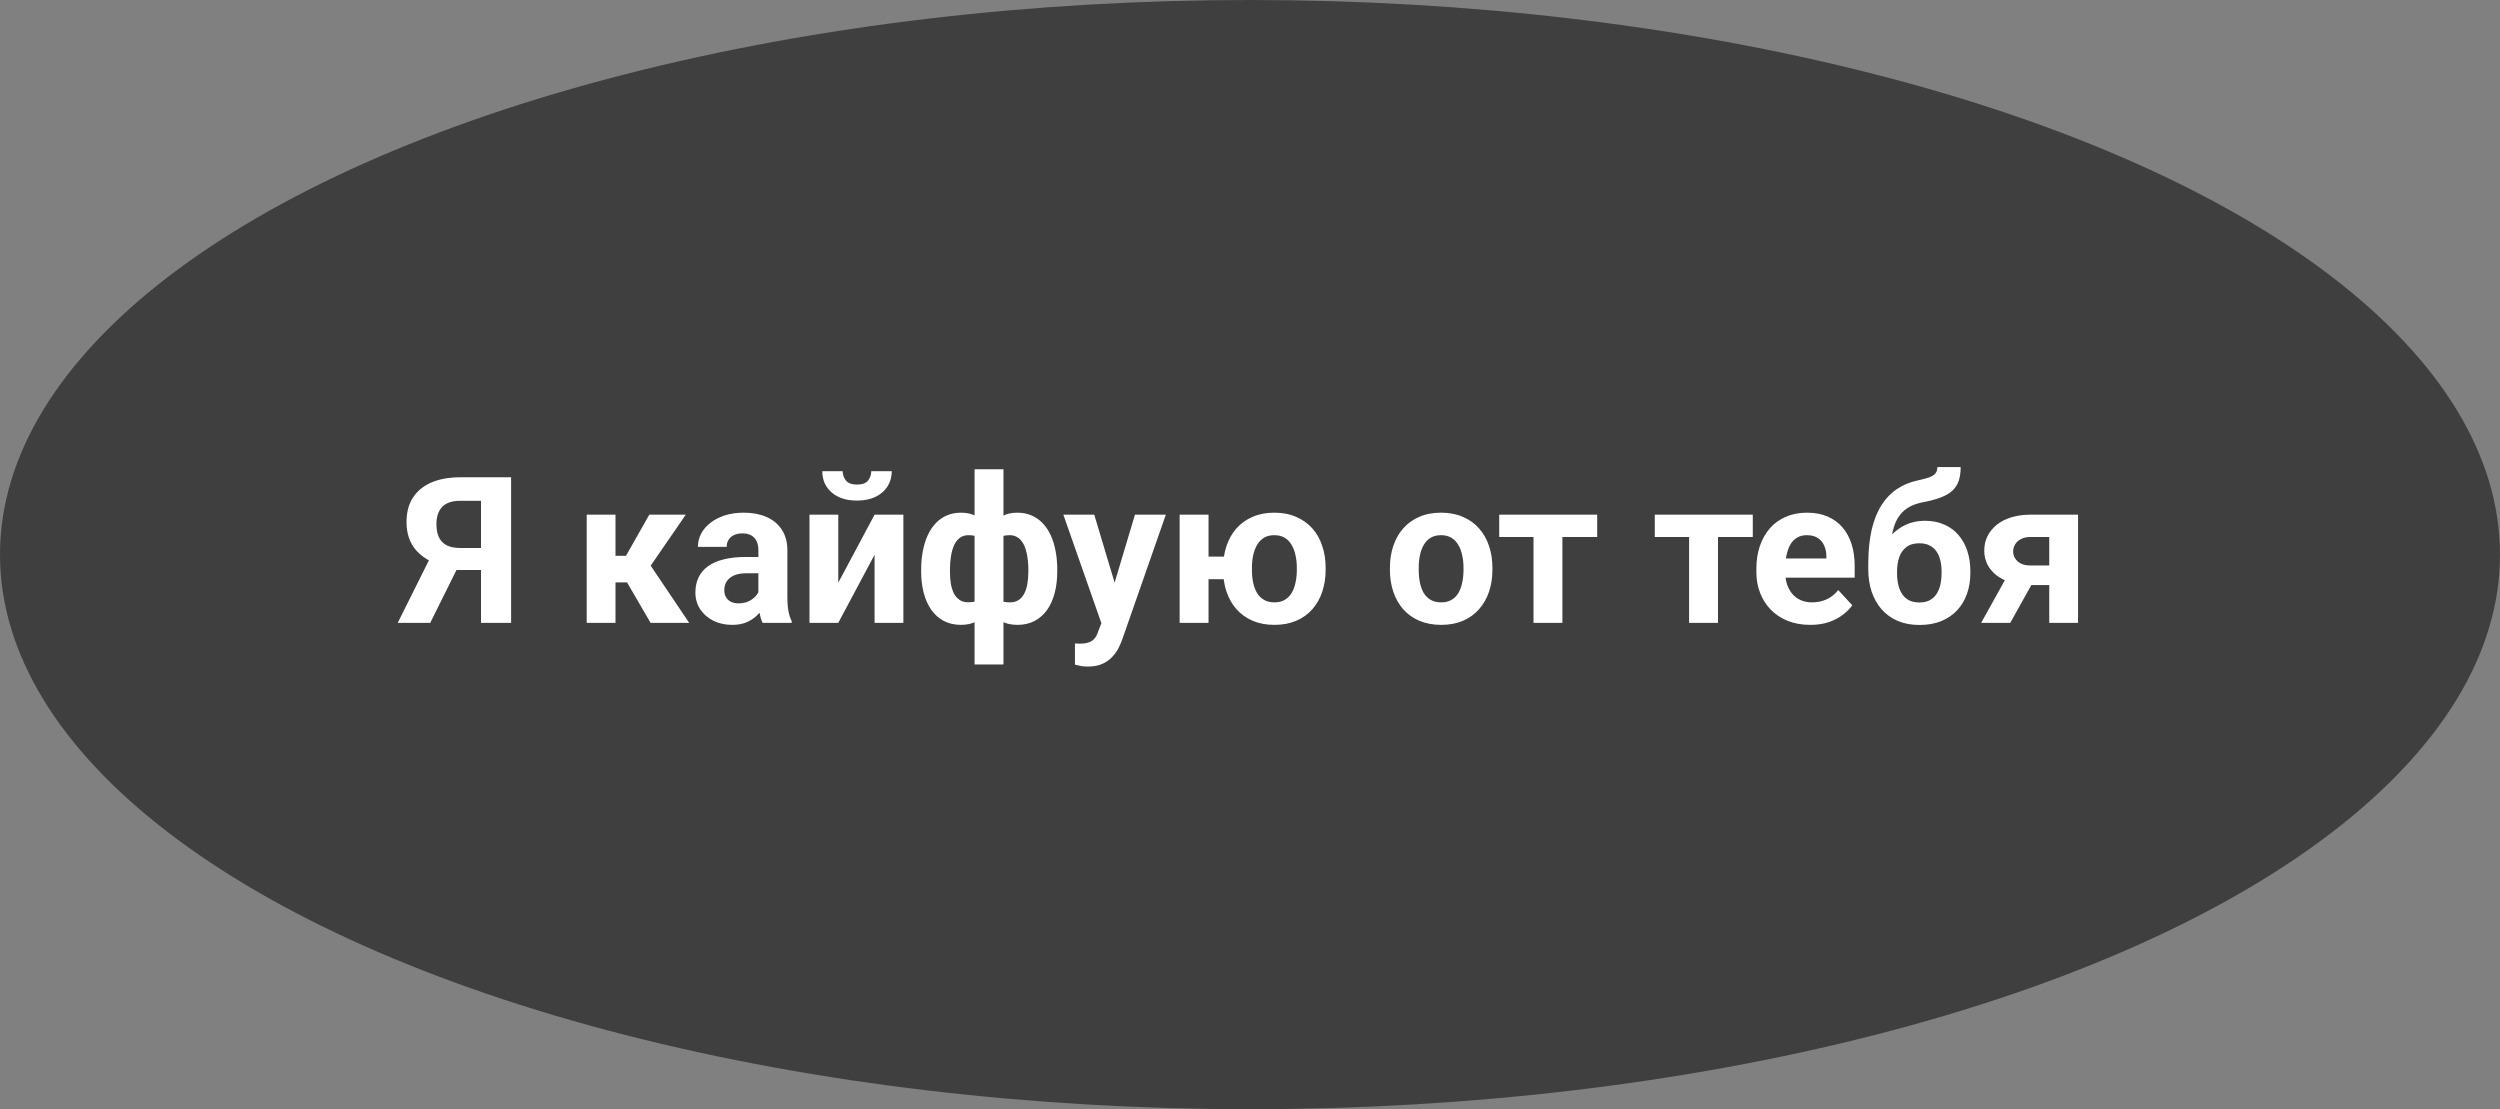 <?xml version="1.0" encoding="UTF-8"?> <svg xmlns="http://www.w3.org/2000/svg" width="293" height="130" viewBox="0 0 293 130" fill="none"><rect x="0" y="0" width="293" height="130" fill="#808080" stroke="none"/> <ellipse cx="146.5" cy="65" rx="146.5" ry="65" fill="#3F3F3F"></ellipse> <path d="M57.594 66.801H52.953L51.77 66.309C50.434 65.887 49.41 65.254 48.699 64.41C47.996 63.566 47.645 62.492 47.645 61.188C47.645 60.039 47.898 59.078 48.406 58.305C48.922 57.523 49.648 56.934 50.586 56.535C51.531 56.137 52.652 55.938 53.949 55.938H59.902V73H56.375V58.691H53.949C52.988 58.691 52.281 58.93 51.828 59.406C51.375 59.883 51.148 60.559 51.148 61.434C51.148 62.074 51.254 62.602 51.465 63.016C51.676 63.422 51.984 63.727 52.391 63.93C52.797 64.125 53.309 64.223 53.926 64.223H57.582L57.594 66.801ZM54.207 65.383L50.422 73H46.613L50.41 65.383H54.207ZM72.137 60.32V73H68.762V60.32H72.137ZM80.375 60.32L74.914 68.254H71.539L71.129 65.137H73.367L76.098 60.32H80.375ZM76.25 73L73.133 67.644L76.074 66.016L80.773 73H76.25ZM88.883 70.141V64.492C88.883 64.086 88.816 63.738 88.684 63.449C88.551 63.152 88.344 62.922 88.062 62.758C87.789 62.594 87.434 62.512 86.996 62.512C86.621 62.512 86.297 62.578 86.023 62.711C85.75 62.836 85.539 63.02 85.391 63.262C85.242 63.496 85.168 63.773 85.168 64.094H81.793C81.793 63.555 81.918 63.043 82.168 62.559C82.418 62.074 82.781 61.648 83.258 61.281C83.734 60.906 84.301 60.613 84.957 60.402C85.621 60.191 86.363 60.086 87.184 60.086C88.168 60.086 89.043 60.25 89.809 60.578C90.574 60.906 91.176 61.398 91.613 62.055C92.059 62.711 92.281 63.531 92.281 64.516V69.941C92.281 70.637 92.324 71.207 92.41 71.652C92.496 72.09 92.621 72.473 92.785 72.801V73H89.375C89.211 72.656 89.086 72.227 89 71.711C88.922 71.188 88.883 70.664 88.883 70.141ZM89.328 65.277L89.352 67.188H87.465C87.019 67.188 86.633 67.238 86.305 67.34C85.977 67.441 85.707 67.586 85.496 67.773C85.285 67.953 85.129 68.164 85.027 68.406C84.934 68.648 84.887 68.914 84.887 69.203C84.887 69.492 84.953 69.754 85.086 69.988C85.219 70.215 85.41 70.394 85.66 70.527C85.91 70.652 86.203 70.715 86.539 70.715C87.047 70.715 87.488 70.613 87.863 70.41C88.238 70.207 88.527 69.957 88.731 69.66C88.941 69.363 89.051 69.082 89.059 68.816L89.949 70.246C89.824 70.566 89.652 70.898 89.434 71.242C89.223 71.586 88.953 71.91 88.625 72.215C88.297 72.512 87.902 72.758 87.441 72.953C86.981 73.141 86.434 73.234 85.801 73.234C84.996 73.234 84.266 73.074 83.609 72.754C82.961 72.426 82.445 71.977 82.062 71.406C81.688 70.828 81.5 70.172 81.5 69.438C81.5 68.773 81.625 68.184 81.875 67.668C82.125 67.152 82.492 66.719 82.977 66.367C83.469 66.008 84.082 65.738 84.816 65.559C85.551 65.371 86.402 65.277 87.371 65.277H89.328ZM98.246 68.289L102.5 60.32H105.875V73H102.5V65.019L98.246 73H94.871V60.32H98.246V68.289ZM102.113 55.223H104.516C104.516 55.895 104.348 56.492 104.012 57.016C103.684 57.531 103.215 57.938 102.605 58.234C101.996 58.523 101.277 58.668 100.449 58.668C99.191 58.668 98.195 58.348 97.461 57.707C96.734 57.066 96.371 56.238 96.371 55.223H98.762C98.762 55.629 98.887 55.992 99.137 56.312C99.394 56.633 99.832 56.793 100.449 56.793C101.059 56.793 101.488 56.633 101.738 56.312C101.988 55.992 102.113 55.629 102.113 55.223ZM123.91 66.742V66.988C123.91 67.902 123.809 68.742 123.605 69.508C123.41 70.266 123.113 70.926 122.715 71.488C122.316 72.043 121.828 72.473 121.25 72.777C120.672 73.082 120.004 73.234 119.246 73.234C118.543 73.234 117.934 73.102 117.418 72.836C116.91 72.562 116.48 72.184 116.129 71.699C115.785 71.207 115.504 70.637 115.285 69.988C115.074 69.332 114.918 68.625 114.816 67.867V65.84C114.918 65.027 115.074 64.273 115.285 63.578C115.496 62.875 115.773 62.262 116.117 61.738C116.469 61.215 116.898 60.809 117.406 60.52C117.914 60.23 118.52 60.086 119.223 60.086C119.832 60.086 120.383 60.191 120.875 60.402C121.375 60.613 121.812 60.914 122.188 61.305C122.57 61.695 122.887 62.168 123.137 62.723C123.395 63.27 123.586 63.883 123.711 64.562C123.844 65.242 123.91 65.969 123.91 66.742ZM120.523 66.988V66.742C120.523 66.305 120.496 65.887 120.441 65.488C120.395 65.082 120.316 64.711 120.207 64.375C120.105 64.039 119.969 63.75 119.797 63.508C119.625 63.258 119.418 63.066 119.176 62.934C118.934 62.793 118.656 62.723 118.344 62.723C117.797 62.723 117.348 62.832 116.996 63.051C116.652 63.262 116.395 63.566 116.223 63.965C116.059 64.356 115.965 64.816 115.941 65.348V68.371C115.973 68.824 116.07 69.219 116.234 69.555C116.406 69.883 116.664 70.141 117.008 70.328C117.359 70.508 117.812 70.598 118.367 70.598C118.766 70.598 119.102 70.508 119.375 70.328C119.656 70.148 119.879 69.894 120.043 69.566C120.215 69.238 120.336 68.859 120.406 68.43C120.484 67.992 120.523 67.512 120.523 66.988ZM107.961 66.988V66.742C107.961 65.969 108.027 65.242 108.16 64.562C108.293 63.883 108.484 63.27 108.734 62.723C108.992 62.168 109.309 61.695 109.684 61.305C110.059 60.914 110.492 60.613 110.984 60.402C111.484 60.191 112.039 60.086 112.648 60.086C113.344 60.086 113.945 60.23 114.453 60.52C114.961 60.809 115.387 61.215 115.73 61.738C116.074 62.262 116.352 62.875 116.562 63.578C116.773 64.273 116.934 65.027 117.043 65.84V67.773C116.934 68.555 116.773 69.277 116.562 69.941C116.352 70.598 116.07 71.176 115.719 71.676C115.375 72.168 114.949 72.551 114.441 72.824C113.934 73.098 113.328 73.234 112.625 73.234C111.875 73.234 111.207 73.082 110.621 72.777C110.043 72.473 109.555 72.043 109.156 71.488C108.766 70.926 108.469 70.266 108.266 69.508C108.062 68.742 107.961 67.902 107.961 66.988ZM111.336 66.742V66.988C111.336 67.512 111.371 67.992 111.441 68.43C111.52 68.859 111.641 69.238 111.805 69.566C111.977 69.887 112.199 70.137 112.473 70.316C112.746 70.496 113.082 70.586 113.48 70.586C114.043 70.586 114.496 70.492 114.84 70.305C115.191 70.117 115.453 69.852 115.625 69.508C115.797 69.164 115.891 68.754 115.906 68.277V65.348C115.891 64.816 115.797 64.356 115.625 63.965C115.461 63.566 115.207 63.262 114.863 63.051C114.52 62.832 114.066 62.723 113.504 62.723C113.105 62.723 112.766 62.828 112.484 63.039C112.211 63.25 111.988 63.539 111.816 63.906C111.652 64.273 111.531 64.703 111.453 65.195C111.375 65.68 111.336 66.195 111.336 66.742ZM114.219 77.875V55H117.605V77.875H114.219ZM129.652 71.57L133.016 60.32H136.637L131.539 74.91C131.43 75.231 131.281 75.574 131.094 75.941C130.914 76.309 130.668 76.656 130.355 76.984C130.051 77.32 129.664 77.594 129.195 77.805C128.734 78.016 128.168 78.121 127.496 78.121C127.176 78.121 126.914 78.102 126.711 78.062C126.508 78.023 126.266 77.969 125.984 77.898V75.426C126.07 75.426 126.16 75.426 126.254 75.426C126.348 75.434 126.438 75.438 126.523 75.438C126.969 75.438 127.332 75.387 127.613 75.285C127.895 75.184 128.121 75.027 128.293 74.816C128.465 74.613 128.602 74.348 128.703 74.019L129.652 71.57ZM128.246 60.32L131 69.508L131.48 73.082L129.184 73.328L124.625 60.32L128.246 60.32ZM145.637 65.231V67.879H138.793V65.231H145.637ZM141.641 60.32V73H138.254V60.32H141.641ZM143.352 66.789V66.543C143.352 65.613 143.484 64.758 143.75 63.977C144.016 63.188 144.402 62.504 144.91 61.926C145.426 61.348 146.055 60.898 146.797 60.578C147.539 60.25 148.387 60.086 149.34 60.086C150.309 60.086 151.164 60.25 151.906 60.578C152.656 60.898 153.289 61.348 153.805 61.926C154.32 62.504 154.707 63.188 154.965 63.977C155.23 64.758 155.363 65.613 155.363 66.543V66.789C155.363 67.711 155.23 68.566 154.965 69.356C154.707 70.137 154.32 70.82 153.805 71.406C153.297 71.984 152.668 72.434 151.918 72.754C151.176 73.074 150.324 73.234 149.363 73.234C148.402 73.234 147.551 73.074 146.809 72.754C146.066 72.434 145.438 71.984 144.922 71.406C144.406 70.82 144.016 70.137 143.75 69.356C143.484 68.566 143.352 67.711 143.352 66.789ZM146.727 66.543V66.789C146.727 67.32 146.773 67.816 146.867 68.277C146.969 68.738 147.121 69.144 147.324 69.496C147.535 69.84 147.809 70.109 148.145 70.305C148.48 70.5 148.887 70.598 149.363 70.598C149.84 70.598 150.242 70.5 150.57 70.305C150.906 70.109 151.176 69.84 151.379 69.496C151.59 69.144 151.742 68.738 151.836 68.277C151.938 67.816 151.988 67.32 151.988 66.789V66.543C151.988 66.027 151.938 65.543 151.836 65.09C151.742 64.629 151.59 64.223 151.379 63.871C151.176 63.512 150.906 63.23 150.57 63.027C150.234 62.824 149.824 62.723 149.34 62.723C148.871 62.723 148.469 62.824 148.133 63.027C147.805 63.23 147.535 63.512 147.324 63.871C147.121 64.223 146.969 64.629 146.867 65.09C146.773 65.543 146.727 66.027 146.727 66.543ZM162.898 66.789V66.543C162.898 65.613 163.031 64.758 163.297 63.977C163.562 63.188 163.949 62.504 164.457 61.926C164.965 61.348 165.59 60.898 166.332 60.578C167.074 60.25 167.926 60.086 168.887 60.086C169.848 60.086 170.703 60.25 171.453 60.578C172.203 60.898 172.832 61.348 173.34 61.926C173.855 62.504 174.246 63.188 174.512 63.977C174.777 64.758 174.91 65.613 174.91 66.543V66.789C174.91 67.711 174.777 68.566 174.512 69.356C174.246 70.137 173.855 70.82 173.34 71.406C172.832 71.984 172.207 72.434 171.465 72.754C170.723 73.074 169.871 73.234 168.91 73.234C167.949 73.234 167.094 73.074 166.344 72.754C165.602 72.434 164.973 71.984 164.457 71.406C163.949 70.82 163.562 70.137 163.297 69.356C163.031 68.566 162.898 67.711 162.898 66.789ZM166.273 66.543V66.789C166.273 67.32 166.32 67.816 166.414 68.277C166.508 68.738 166.656 69.144 166.859 69.496C167.07 69.84 167.344 70.109 167.68 70.305C168.016 70.5 168.426 70.598 168.91 70.598C169.379 70.598 169.781 70.5 170.117 70.305C170.453 70.109 170.723 69.84 170.926 69.496C171.129 69.144 171.277 68.738 171.371 68.277C171.473 67.816 171.523 67.32 171.523 66.789V66.543C171.523 66.027 171.473 65.543 171.371 65.09C171.277 64.629 171.125 64.223 170.914 63.871C170.711 63.512 170.441 63.23 170.105 63.027C169.77 62.824 169.363 62.723 168.887 62.723C168.41 62.723 168.004 62.824 167.668 63.027C167.34 63.23 167.07 63.512 166.859 63.871C166.656 64.223 166.508 64.629 166.414 65.09C166.32 65.543 166.273 66.027 166.273 66.543ZM183.113 60.32V73H179.727V60.32H183.113ZM187.191 60.32V62.934H175.707V60.32H187.191ZM201.348 60.32V73H197.961V60.32H201.348ZM205.426 60.32V62.934H193.941V60.32H205.426ZM212.164 73.234C211.18 73.234 210.297 73.078 209.516 72.766C208.734 72.445 208.07 72.004 207.523 71.441C206.984 70.879 206.57 70.227 206.281 69.484C205.992 68.734 205.848 67.938 205.848 67.094V66.625C205.848 65.664 205.984 64.785 206.258 63.988C206.531 63.191 206.922 62.5 207.43 61.914C207.945 61.328 208.57 60.879 209.305 60.566C210.039 60.246 210.867 60.086 211.789 60.086C212.688 60.086 213.484 60.234 214.18 60.531C214.875 60.828 215.457 61.25 215.926 61.797C216.402 62.344 216.762 63 217.004 63.766C217.246 64.523 217.367 65.367 217.367 66.297V67.703H207.289V65.453H214.051V65.195C214.051 64.727 213.965 64.309 213.793 63.941C213.629 63.566 213.379 63.27 213.043 63.051C212.707 62.832 212.277 62.723 211.754 62.723C211.309 62.723 210.926 62.82 210.605 63.016C210.285 63.211 210.023 63.484 209.82 63.836C209.625 64.188 209.477 64.602 209.375 65.078C209.281 65.547 209.234 66.062 209.234 66.625V67.094C209.234 67.602 209.305 68.07 209.445 68.5C209.594 68.93 209.801 69.301 210.066 69.613C210.34 69.926 210.668 70.168 211.051 70.34C211.441 70.512 211.883 70.598 212.375 70.598C212.984 70.598 213.551 70.481 214.074 70.246C214.605 70.004 215.062 69.641 215.445 69.156L217.086 70.938C216.82 71.32 216.457 71.688 215.996 72.039C215.543 72.391 214.996 72.68 214.355 72.906C213.715 73.125 212.984 73.234 212.164 73.234ZM227.059 54.742H229.789C229.789 55.375 229.711 55.918 229.555 56.371C229.398 56.816 229.148 57.199 228.805 57.52C228.461 57.832 228 58.098 227.422 58.316C226.844 58.535 226.129 58.723 225.277 58.879C224.621 59.012 224.051 59.23 223.566 59.535C223.09 59.84 222.695 60.258 222.383 60.789C222.078 61.312 221.859 61.977 221.727 62.781C221.594 63.578 221.547 64.539 221.586 65.664V66.227L218.961 66.59V66.027C218.969 64.496 219.105 63.164 219.371 62.031C219.645 60.898 220.031 59.945 220.531 59.172C221.031 58.391 221.633 57.77 222.336 57.309C223.039 56.84 223.82 56.512 224.68 56.324C225.258 56.199 225.719 56.078 226.062 55.961C226.414 55.836 226.668 55.68 226.824 55.492C226.98 55.305 227.059 55.055 227.059 54.742ZM225.582 61.035C226.441 61.035 227.203 61.184 227.867 61.48C228.531 61.77 229.09 62.18 229.543 62.711C229.996 63.242 230.34 63.867 230.574 64.586C230.809 65.305 230.926 66.09 230.926 66.941V67.188C230.926 68.055 230.793 68.859 230.527 69.602C230.27 70.336 229.887 70.977 229.379 71.523C228.871 72.07 228.246 72.496 227.504 72.801C226.762 73.098 225.914 73.246 224.961 73.246C224 73.246 223.145 73.086 222.395 72.766C221.652 72.438 221.023 71.981 220.508 71.394C220 70.801 219.613 70.109 219.348 69.32C219.09 68.523 218.961 67.656 218.961 66.719V66.461C218.961 66.328 219.02 66.199 219.137 66.074C219.262 65.941 219.406 65.793 219.57 65.629C219.742 65.465 219.895 65.258 220.027 65.008C220.496 64.141 221.008 63.414 221.562 62.828C222.117 62.234 222.723 61.789 223.379 61.492C224.043 61.188 224.777 61.035 225.582 61.035ZM224.938 63.672C224.305 63.672 223.797 63.824 223.414 64.129C223.031 64.426 222.754 64.824 222.582 65.324C222.418 65.816 222.336 66.356 222.336 66.941V67.188C222.336 67.664 222.383 68.109 222.477 68.523C222.57 68.93 222.719 69.293 222.922 69.613C223.125 69.926 223.395 70.172 223.73 70.352C224.066 70.523 224.477 70.609 224.961 70.609C225.43 70.609 225.828 70.523 226.156 70.352C226.492 70.172 226.762 69.926 226.965 69.613C227.168 69.293 227.316 68.93 227.41 68.523C227.504 68.109 227.551 67.664 227.551 67.188V66.941C227.551 66.496 227.504 66.078 227.41 65.688C227.316 65.289 227.168 64.941 226.965 64.644C226.762 64.34 226.492 64.102 226.156 63.93C225.82 63.758 225.414 63.672 224.938 63.672ZM235.707 66.672H239.129L235.602 73H232.191L235.707 66.672ZM237.98 60.32H243.547V73H240.172V62.934H237.98C237.52 62.934 237.137 63.02 236.832 63.191C236.527 63.355 236.301 63.57 236.152 63.836C236.012 64.094 235.941 64.359 235.941 64.633C235.941 64.898 236.012 65.156 236.152 65.406C236.293 65.656 236.512 65.863 236.809 66.027C237.105 66.191 237.477 66.273 237.922 66.273H241.426V68.57H237.922C237.086 68.57 236.336 68.469 235.672 68.266C235.016 68.062 234.453 67.781 233.984 67.422C233.523 67.055 233.168 66.629 232.918 66.144C232.676 65.652 232.555 65.113 232.555 64.527C232.555 63.918 232.68 63.359 232.93 62.852C233.18 62.344 233.539 61.898 234.008 61.516C234.477 61.133 235.043 60.84 235.707 60.637C236.379 60.426 237.137 60.32 237.98 60.32Z" fill="white"></path> </svg> 